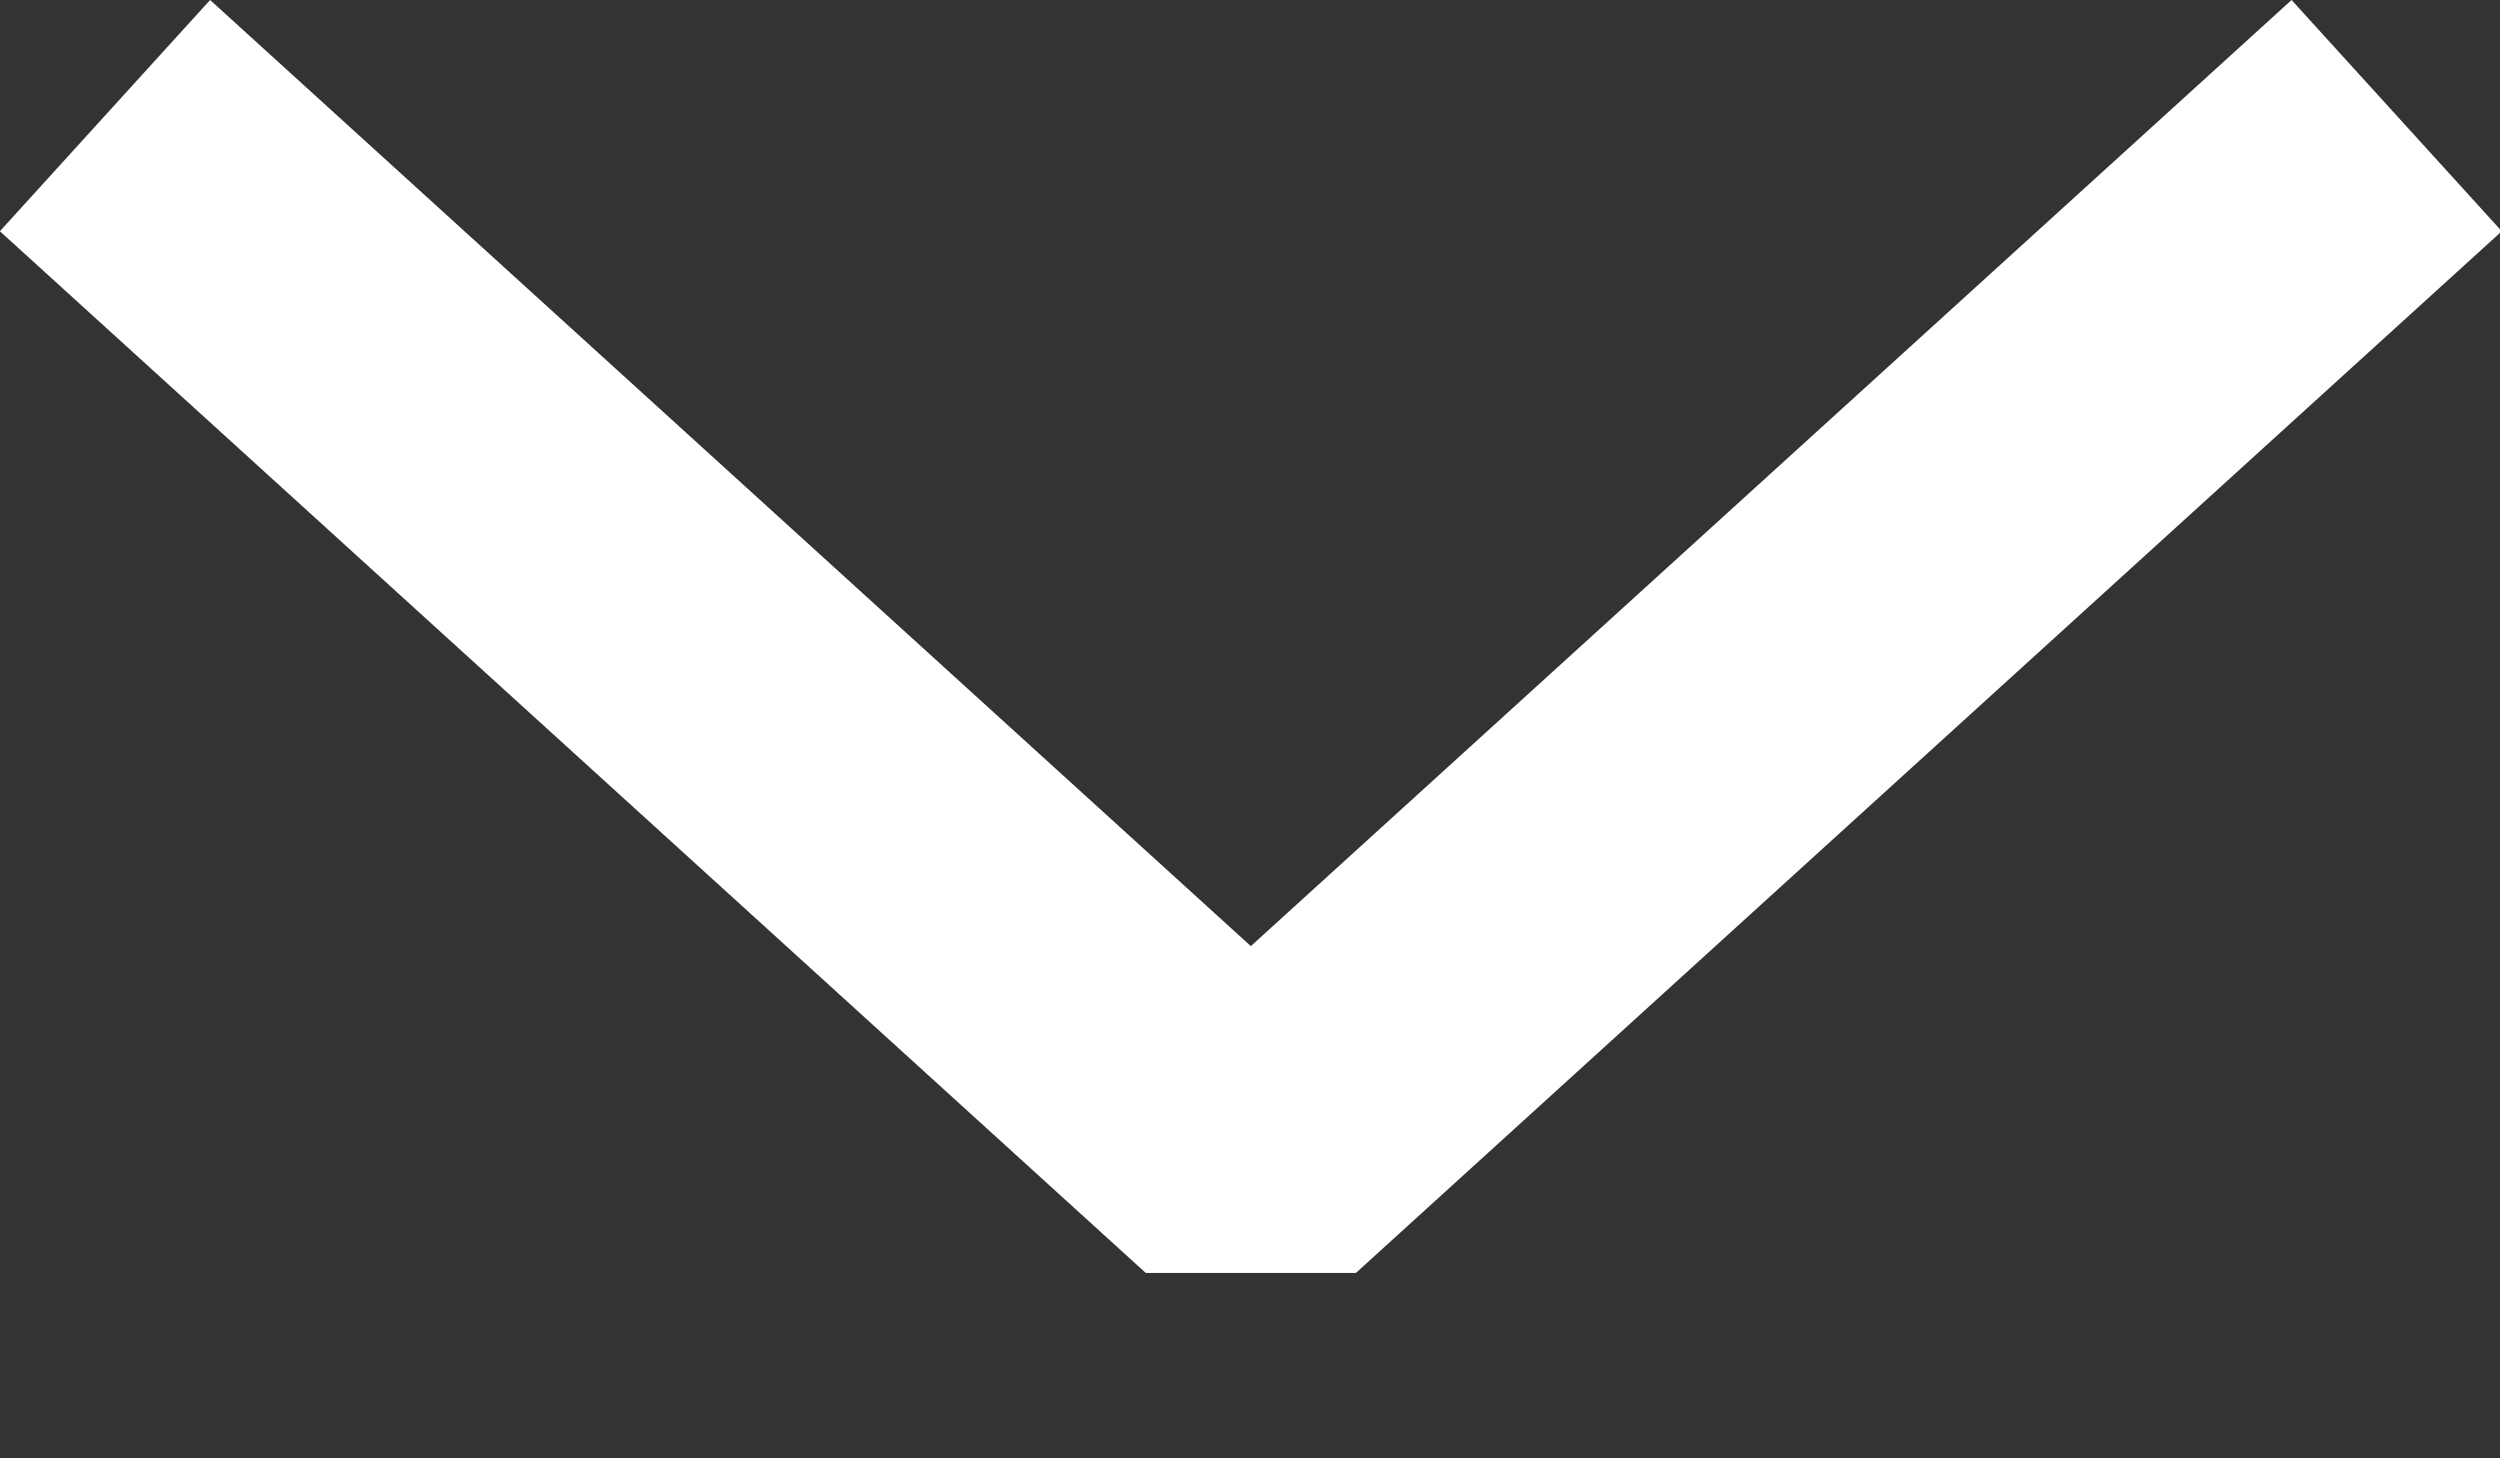 <svg width="12" height="7" viewBox="0 0 12 7" fill="none" xmlns="http://www.w3.org/2000/svg">
<rect x="0" y="0" width="12" height="7" fill="#333333" stroke="none"/>
<path d="M11.504 0.555L6.004 5.555L0.504 0.555" stroke="white" stroke-width="1.5" stroke-linejoin="bevel"/>
</svg>
